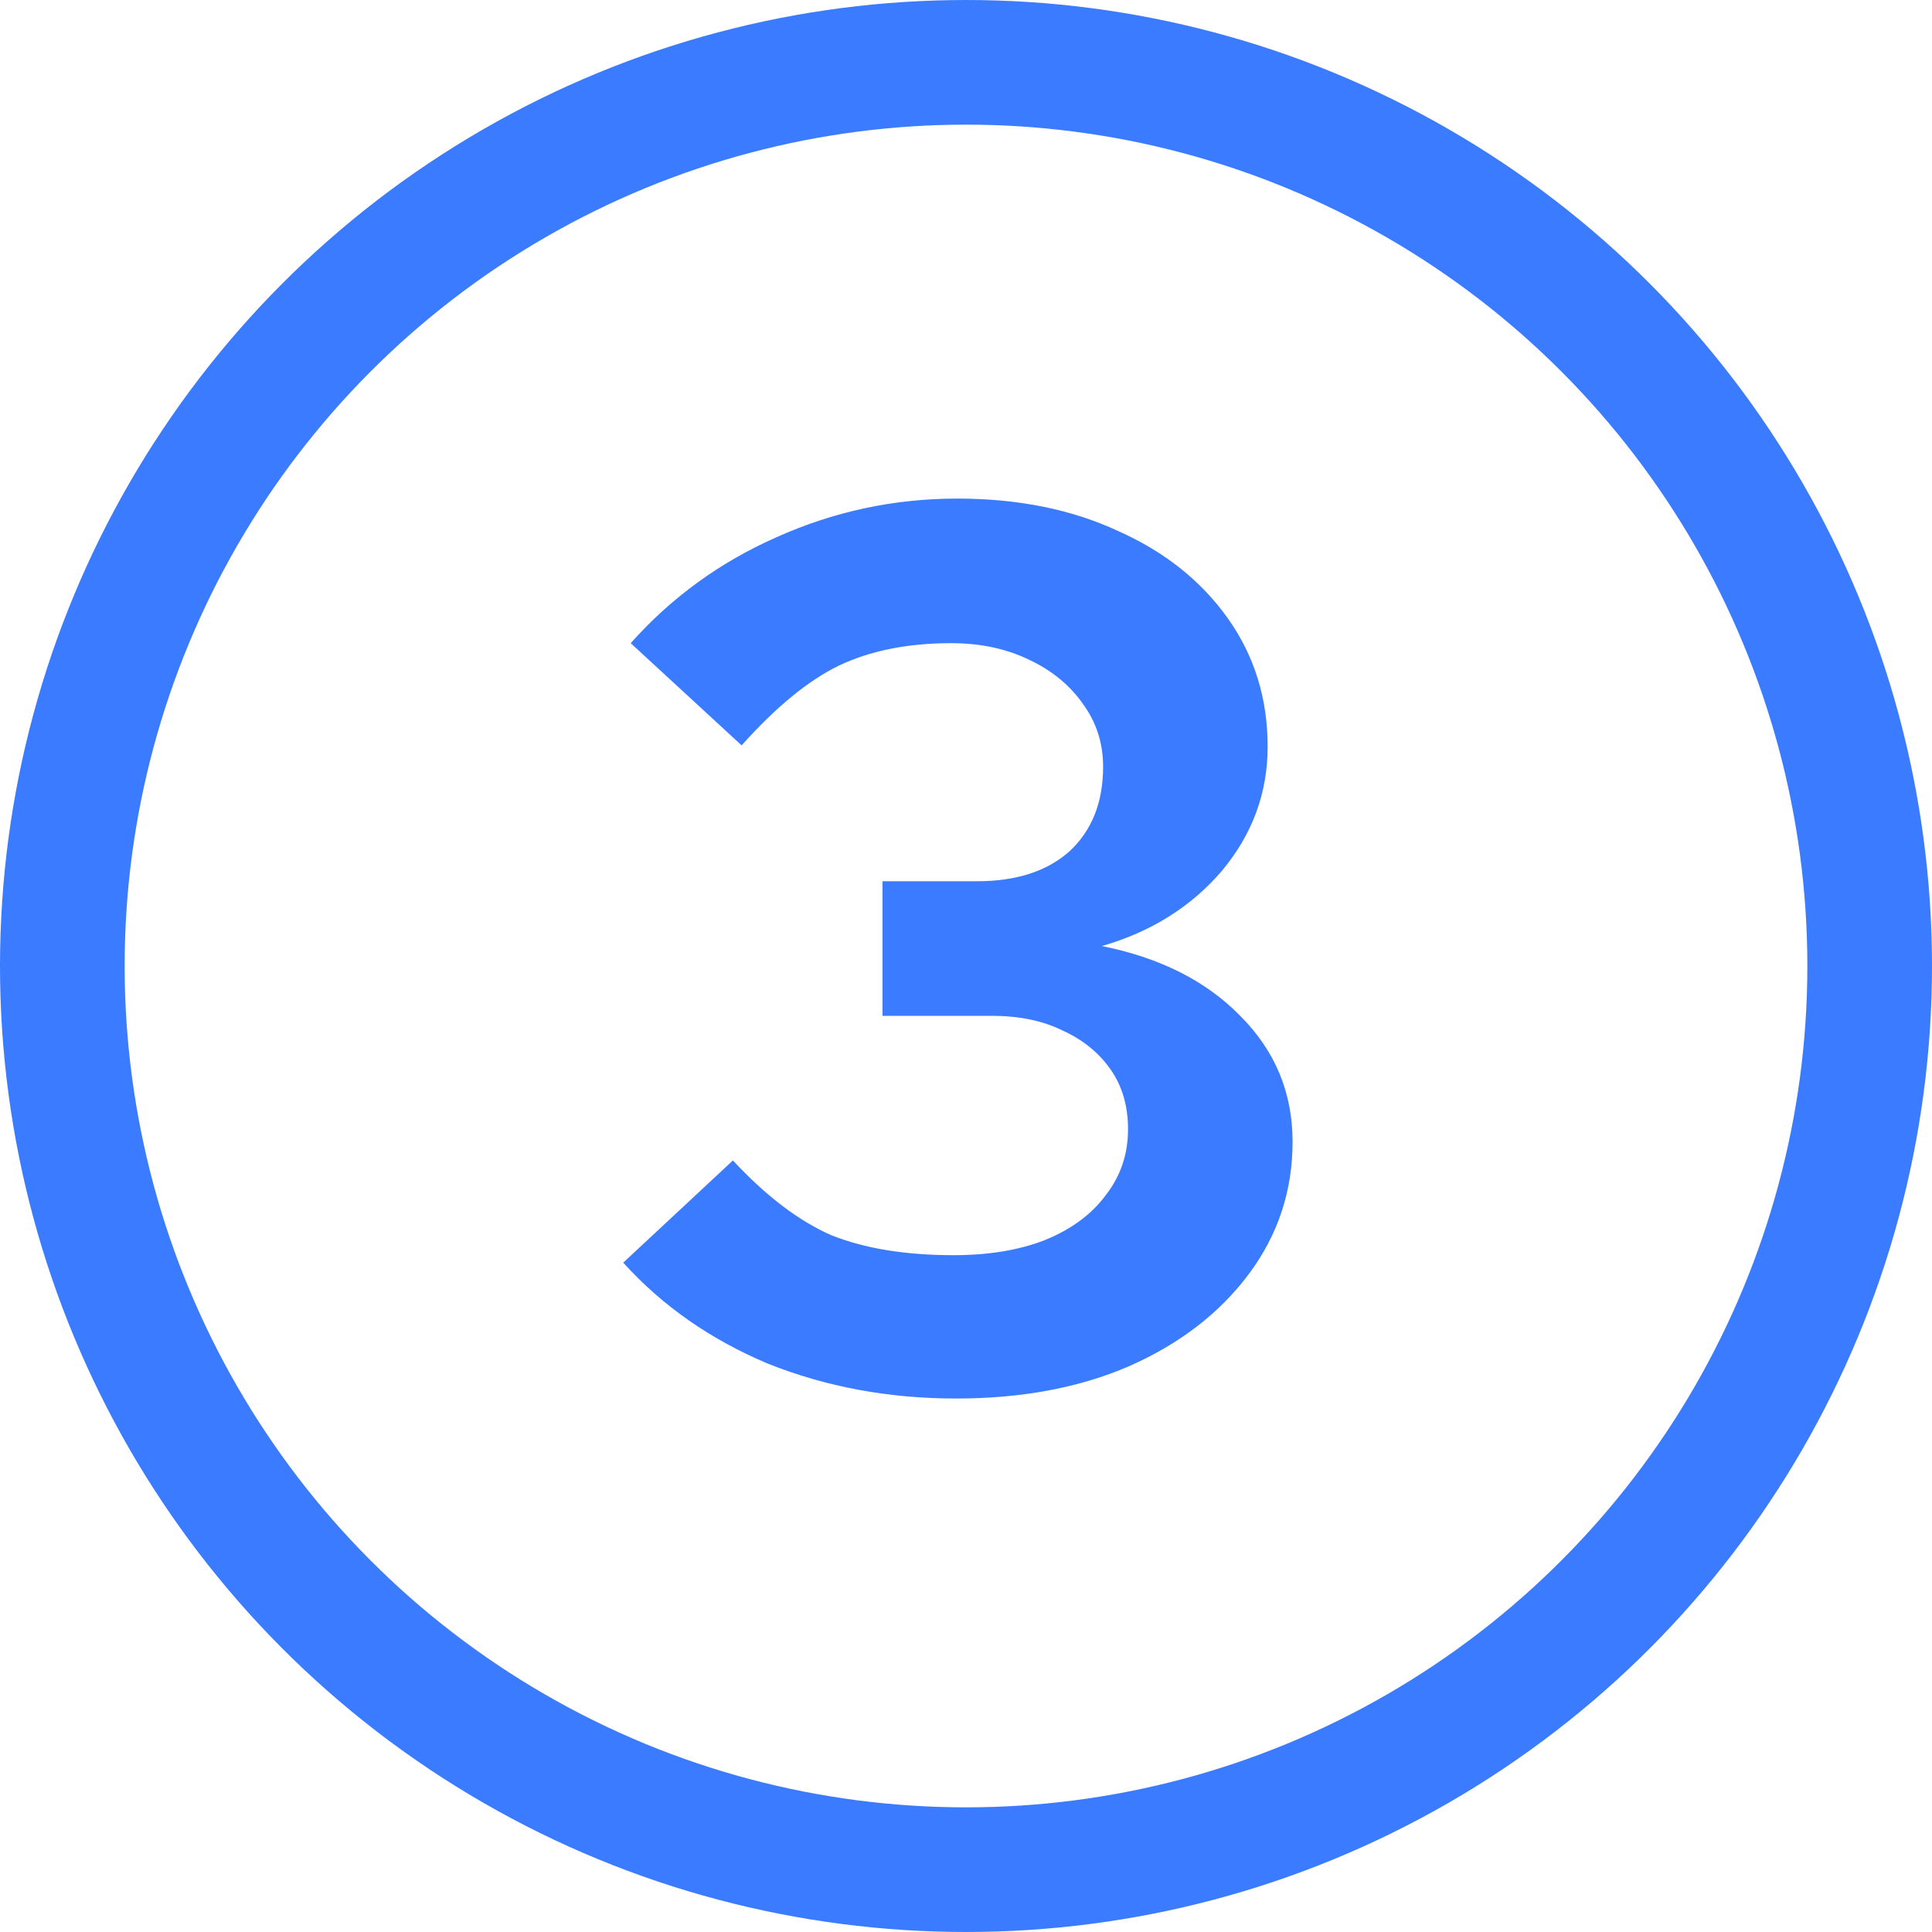 <svg width="31" height="31" viewBox="0 0 31 31" fill="none" xmlns="http://www.w3.org/2000/svg">
<path d="M15.34 22.44C14.26 22.44 13.253 22.253 12.32 21.88C11.4 21.493 10.627 20.953 10 20.26L11.76 18.62C12.293 19.193 12.82 19.593 13.34 19.82C13.873 20.033 14.527 20.14 15.3 20.14C15.86 20.14 16.347 20.06 16.76 19.9C17.187 19.727 17.513 19.487 17.74 19.18C17.98 18.873 18.1 18.52 18.1 18.12C18.1 17.747 18.007 17.427 17.82 17.16C17.633 16.893 17.38 16.687 17.06 16.54C16.74 16.38 16.36 16.3 15.92 16.3H14.16V14.14H15.68C16.307 14.14 16.8 13.98 17.16 13.66C17.52 13.327 17.7 12.873 17.7 12.3C17.7 11.927 17.593 11.593 17.38 11.3C17.167 10.993 16.873 10.753 16.5 10.58C16.14 10.407 15.727 10.32 15.26 10.32C14.567 10.32 13.967 10.44 13.46 10.68C12.967 10.92 12.447 11.347 11.9 11.96L10.12 10.32C10.773 9.587 11.553 9.02 12.46 8.62C13.38 8.207 14.347 8 15.36 8C16.333 8 17.193 8.173 17.94 8.52C18.687 8.853 19.273 9.32 19.7 9.92C20.127 10.52 20.34 11.207 20.34 11.98C20.34 12.727 20.093 13.393 19.6 13.98C19.107 14.553 18.467 14.953 17.68 15.18C18.613 15.367 19.353 15.74 19.9 16.3C20.46 16.86 20.74 17.533 20.74 18.32C20.74 19.107 20.507 19.813 20.04 20.44C19.573 21.067 18.933 21.56 18.12 21.92C17.32 22.267 16.393 22.44 15.34 22.44Z" fill="#3A7BFF"/>
<circle cx="15.5" cy="15.5" r="14.5" stroke="#3A7BFF" stroke-width="2"/>
</svg>
